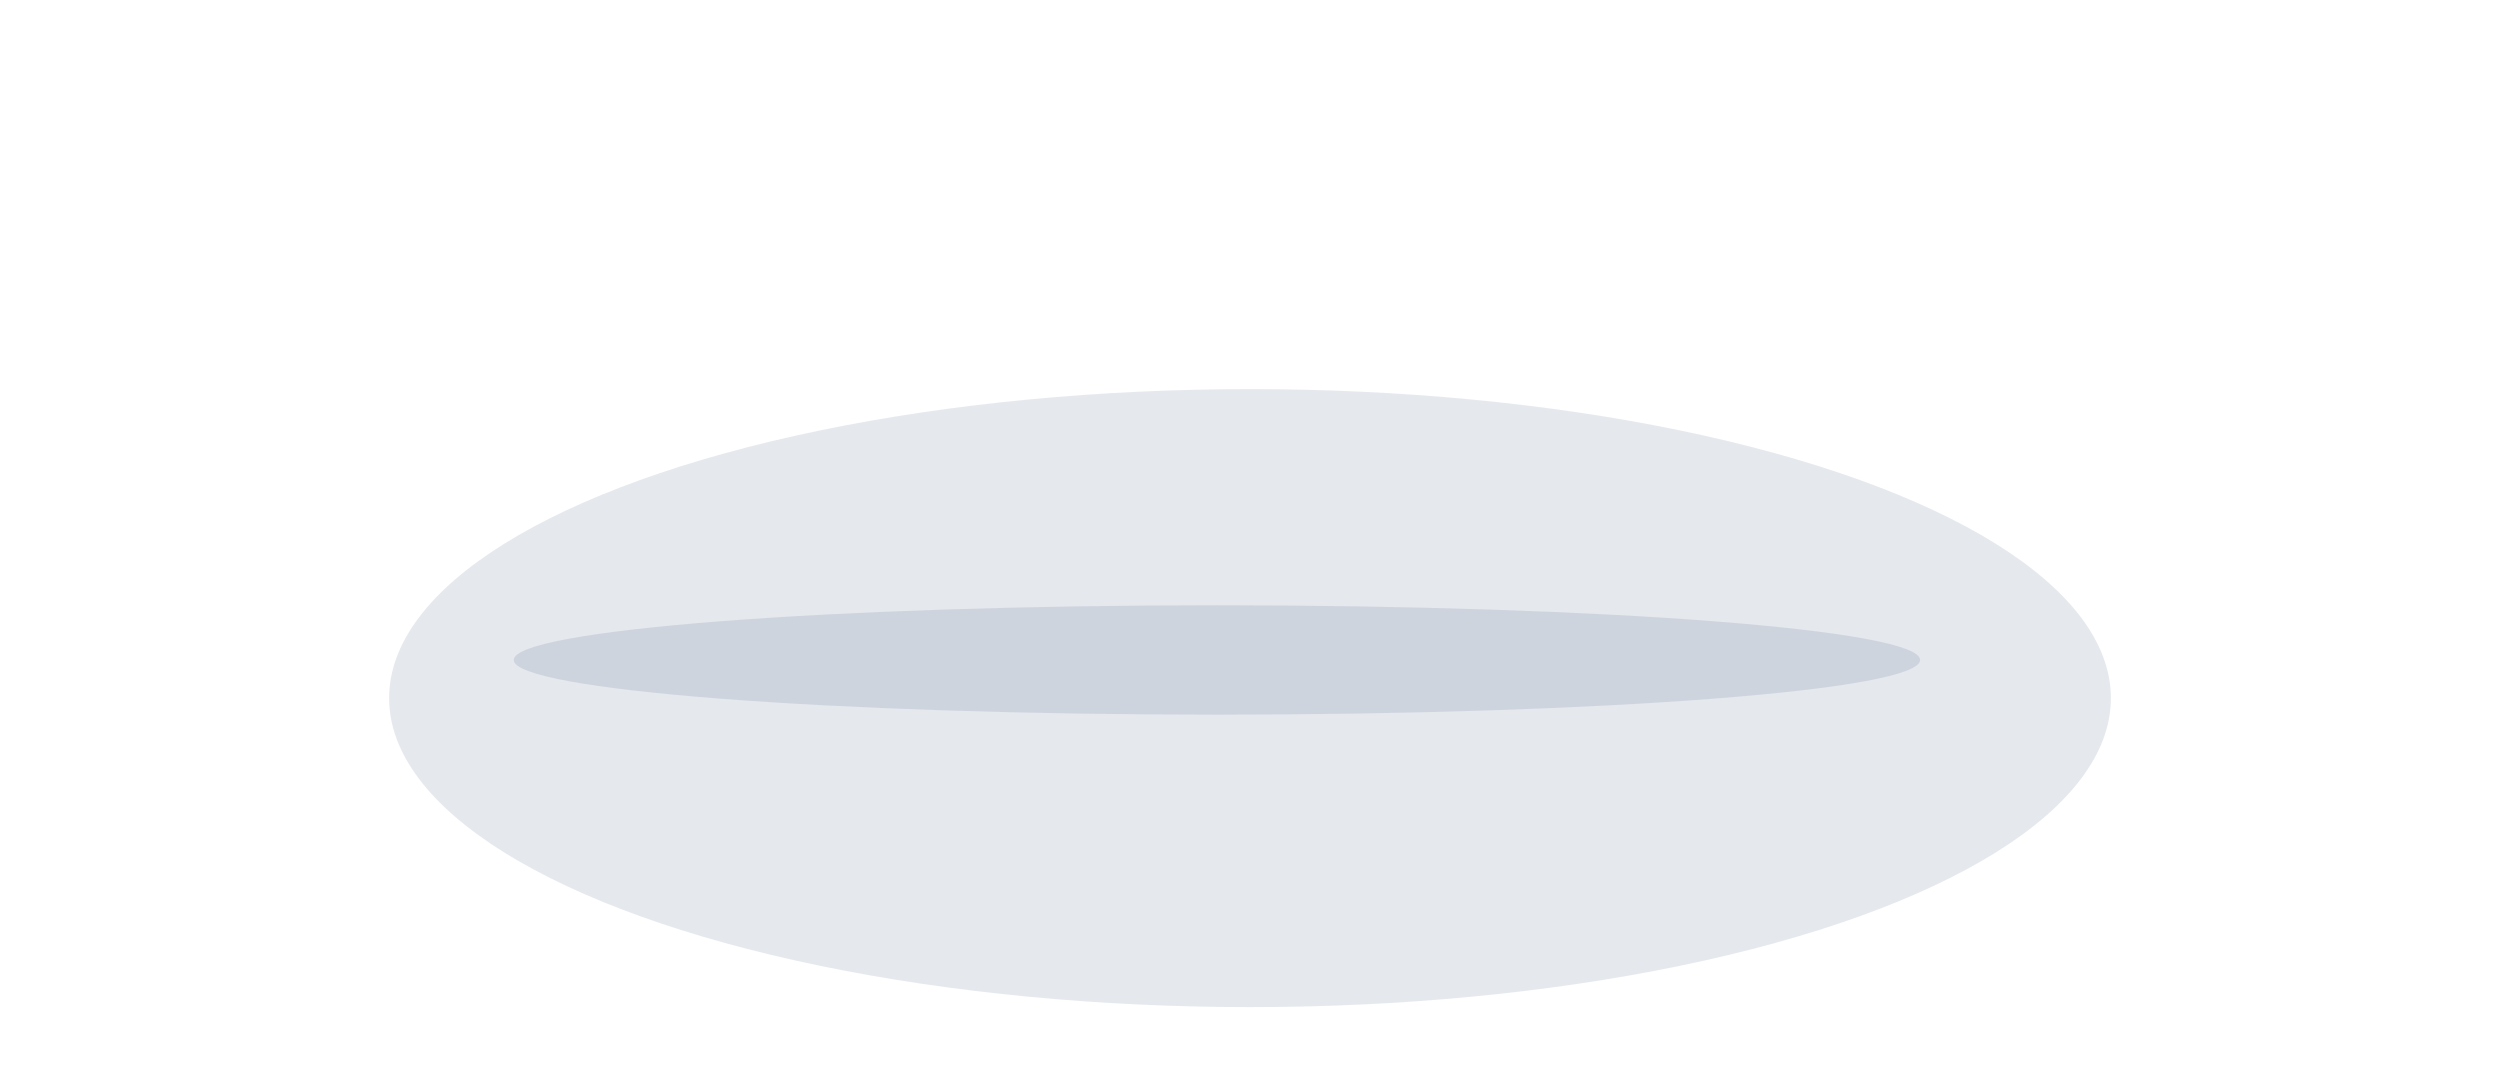<svg xmlns="http://www.w3.org/2000/svg" fill="none" viewBox="0 0 983 425"><g filter="url(#footer-light_svg__a)" opacity=".2"><path fill="#7D8BAC" d="M755 259.5c0 11.874-123.793 21.5-276.5 21.5S202 271.374 202 259.5 325.793 238 478.5 238 755 247.626 755 259.5"/></g><g filter="url(#footer-light_svg__b)" opacity=".13"><ellipse cx="491.5" cy="274.5" fill="#374F74" rx="338.5" ry="121.5"/></g><defs><filter id="footer-light_svg__a" width="931.2" height="421.2" x="12.9" y="48.9" color-interpolation-filters="sRGB" filterUnits="userSpaceOnUse"><feFlood flood-opacity="0" result="BackgroundImageFix"/><feBlend in="SourceGraphic" in2="BackgroundImageFix" result="shape"/><feGaussianBlur result="effect1_foregroundBlur_1403_17935" stdDeviation="94.55"/></filter><filter id="footer-light_svg__b" width="982.2" height="548.2" x=".4" y=".4" color-interpolation-filters="sRGB" filterUnits="userSpaceOnUse"><feFlood flood-opacity="0" result="BackgroundImageFix"/><feBlend in="SourceGraphic" in2="BackgroundImageFix" result="shape"/><feGaussianBlur result="effect1_foregroundBlur_1403_17935" stdDeviation="76.3"/></filter></defs></svg>